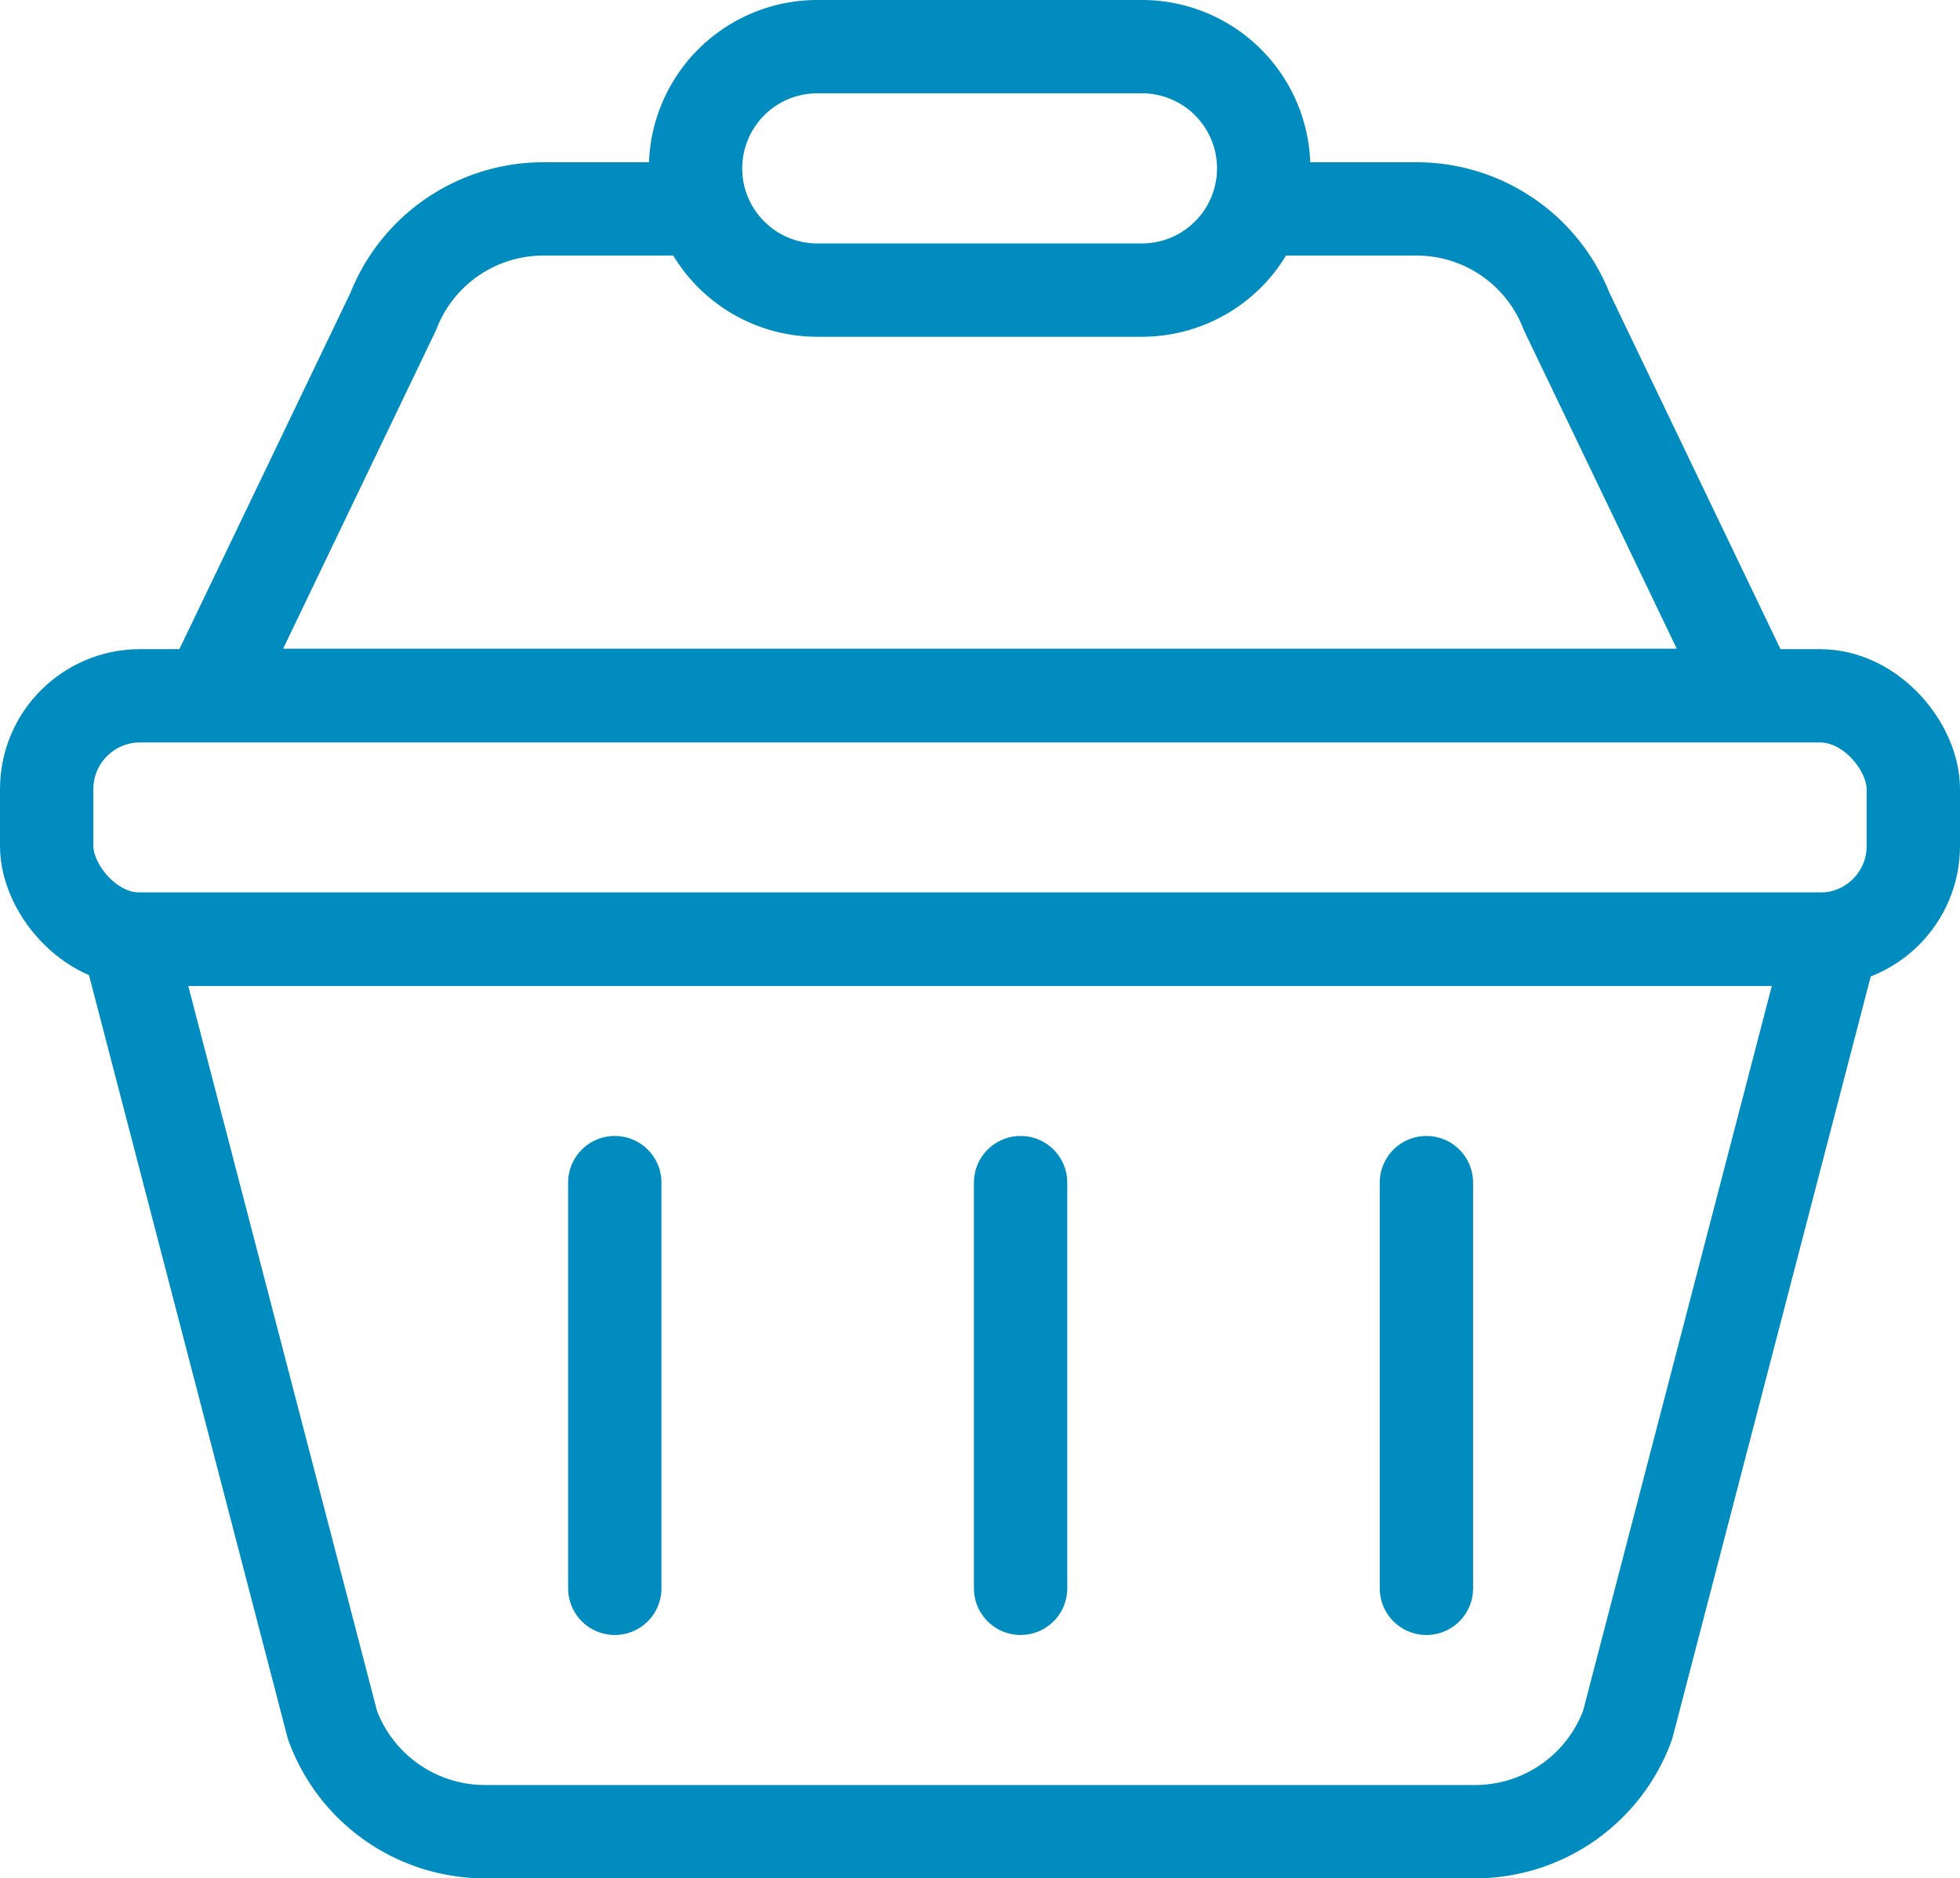 <svg id="Group_11" data-name="Group 11" xmlns="http://www.w3.org/2000/svg" width="21" height="20.13" viewBox="0 0 21 20.13">
  <path id="Path_15" data-name="Path 15" d="M15.934,21.065H5.327a1.74,1.74,0,0,1-1.635-1.144L1.5,11.5H19.761l-2.192,8.421A1.74,1.74,0,0,1,15.934,21.065Z" transform="translate(-0.13 -1.435)" fill="none" stroke="#008cbe" stroke-linecap="round" stroke-linejoin="round" stroke-width="1"/>
  <path id="Path_16" data-name="Path 16" d="M13.8,2.5H15.43a1.725,1.725,0,0,1,1.617,1.1l1.974,4.113H2.5L4.474,3.6A1.725,1.725,0,0,1,6.091,2.5H7.717" transform="translate(-0.261 -0.261)" fill="none" stroke="#008cbe" stroke-linecap="round" stroke-linejoin="round" stroke-width="1"/>
  <path id="Path_17" data-name="Path 17" d="M13.283,3.109H9.8A1.3,1.3,0,1,1,9.8.5h3.478a1.3,1.3,0,0,1,0,2.609Z" transform="translate(-1.043)" fill="none" stroke="#008cbe" stroke-linecap="round" stroke-linejoin="round" stroke-width="1"/>
  <rect id="Rectangle_106" data-name="Rectangle 106" width="20" height="2.609" rx="1" transform="translate(0.5 7.457)" fill="none" stroke="#008cbe" stroke-linecap="round" stroke-linejoin="round" stroke-width="1"/>
  <line id="Line_2" data-name="Line 2" y2="4.348" transform="translate(6.587 12.674)" fill="none" stroke="#008cbe" stroke-linecap="round" stroke-linejoin="round" stroke-width="1"/>
  <line id="Line_3" data-name="Line 3" y2="4.348" transform="translate(10.935 12.674)" fill="none" stroke="#008cbe" stroke-linecap="round" stroke-linejoin="round" stroke-width="1"/>
  <line id="Line_4" data-name="Line 4" y2="4.348" transform="translate(15.283 12.674)" fill="none" stroke="#008cbe" stroke-linecap="round" stroke-linejoin="round" stroke-width="1"/>
</svg>
